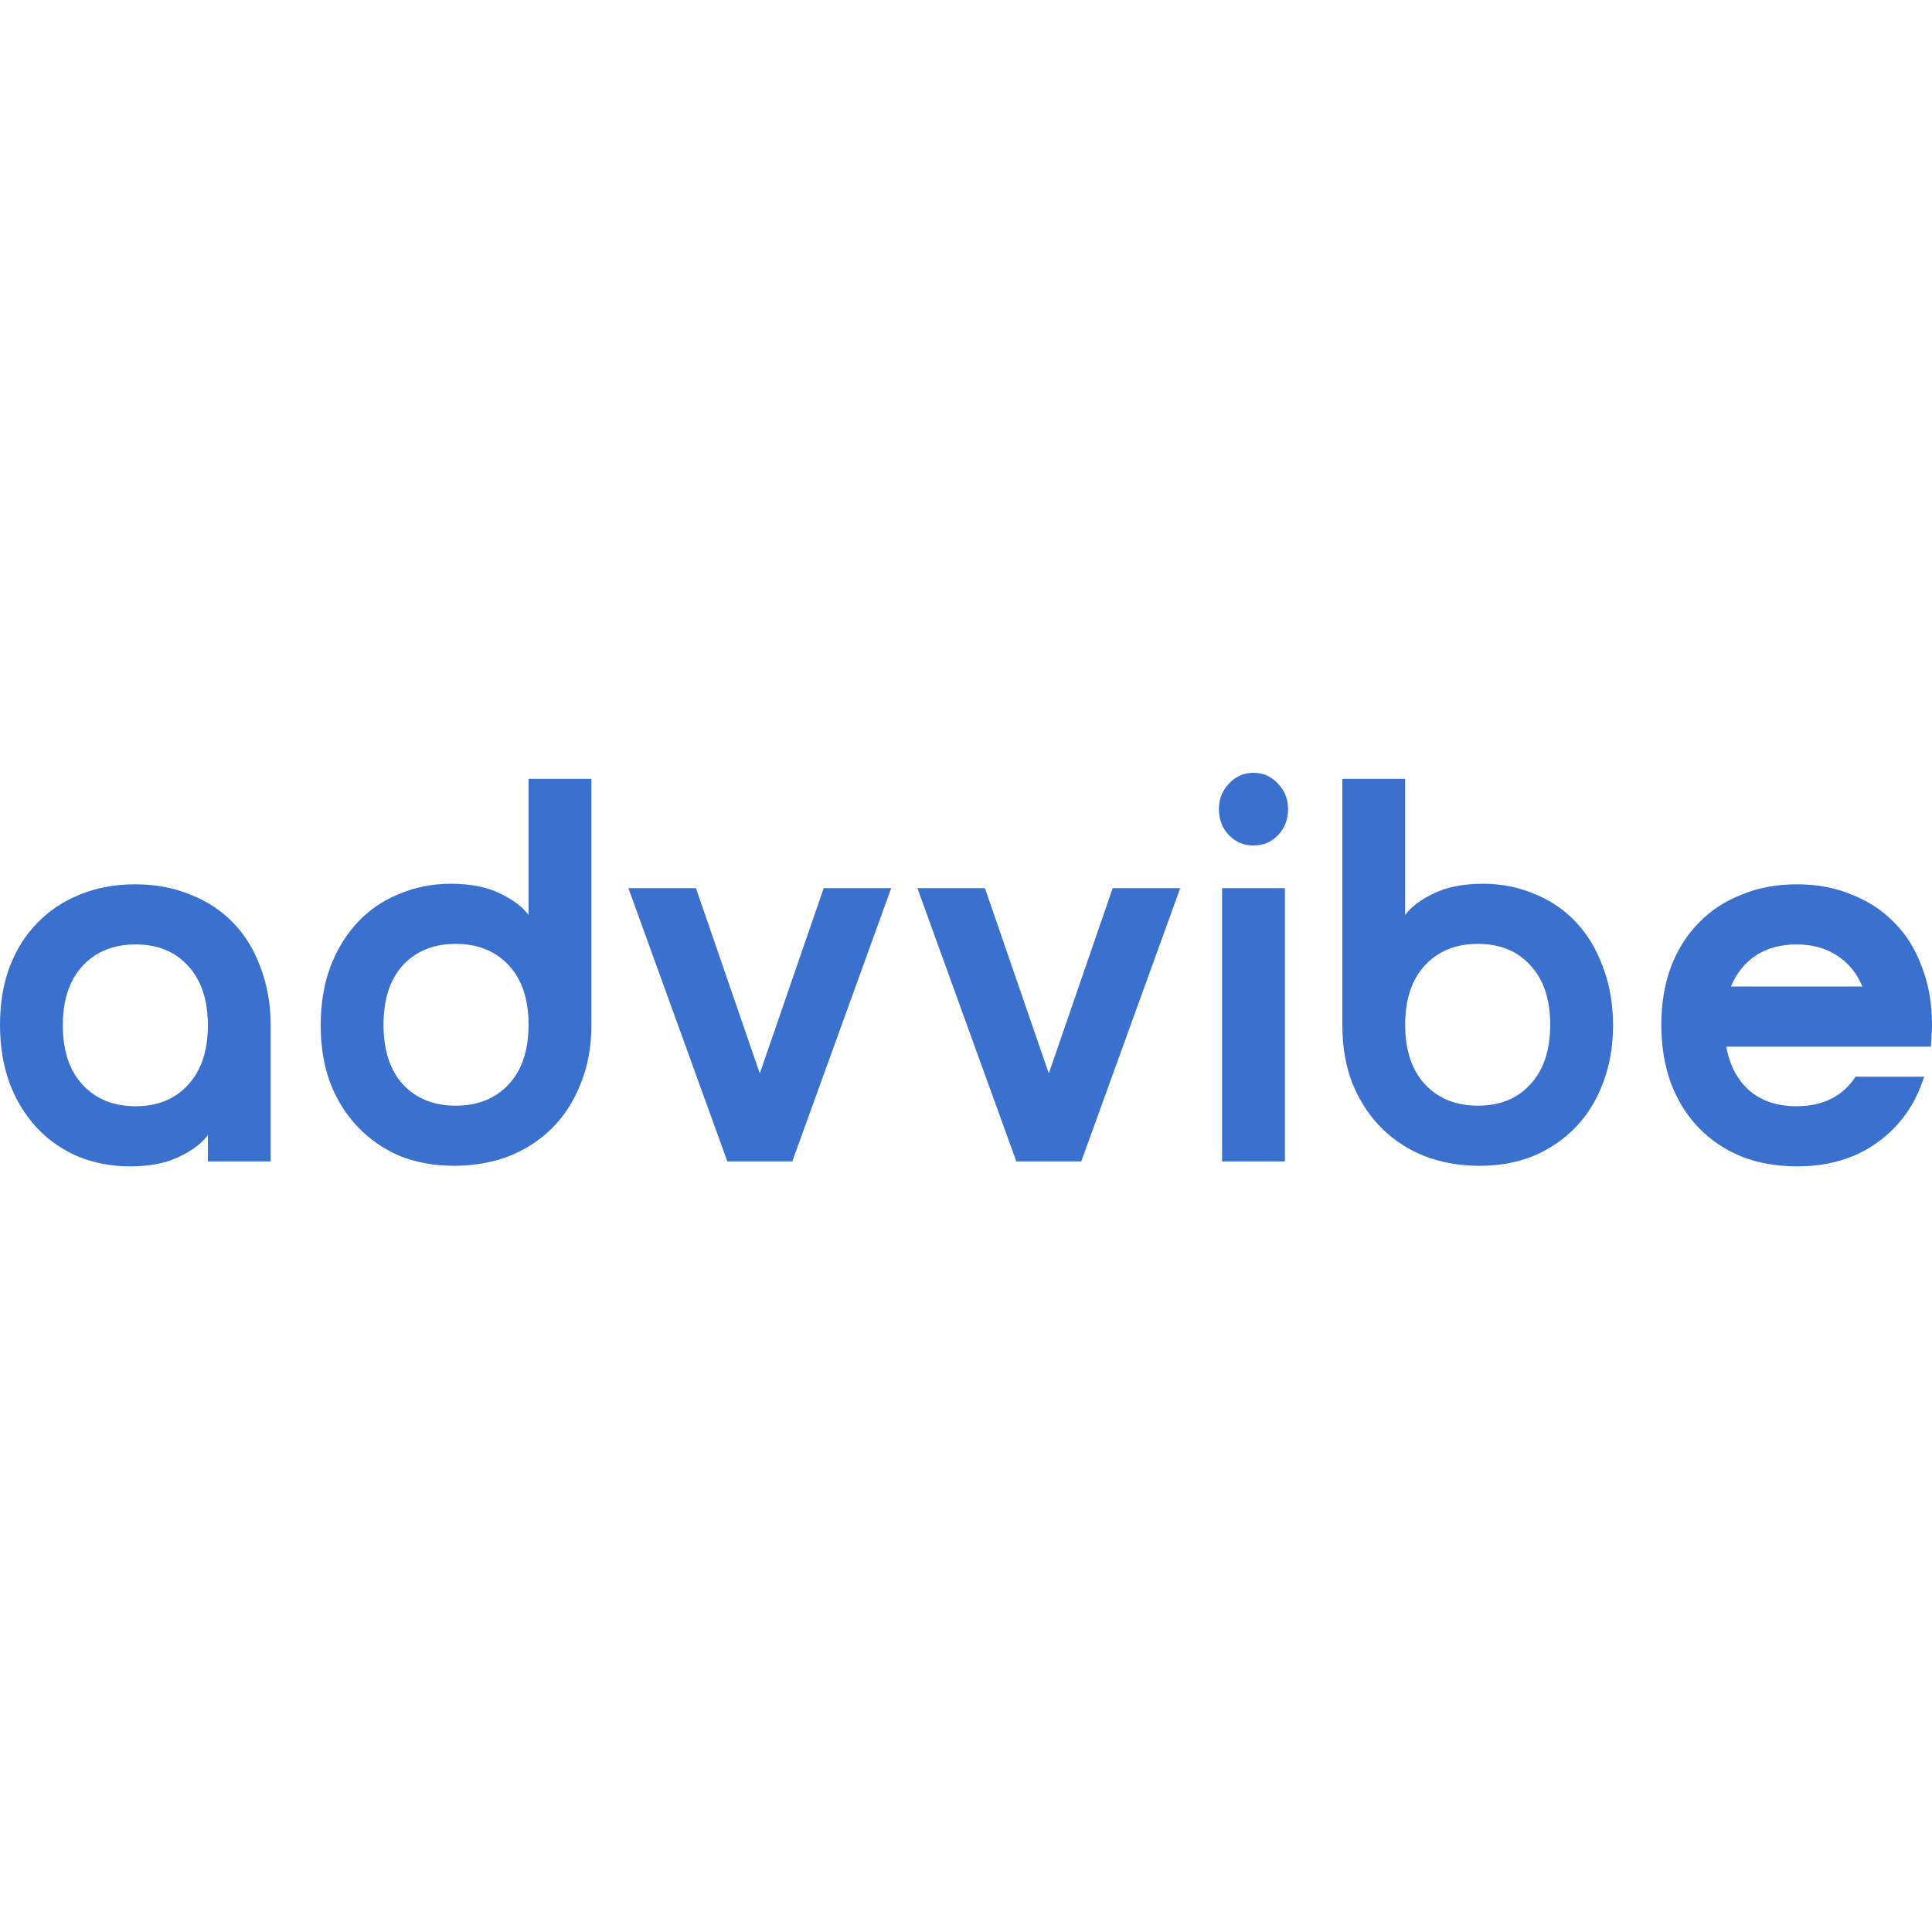 <?xml version="1.0" encoding="UTF-8"?> <svg xmlns="http://www.w3.org/2000/svg" width="150" height="150" viewBox="0 0 150 150" fill="none"><path d="M10.488 68.657C12.059 68.657 13.496 68.926 14.796 69.464C16.097 69.973 17.208 70.709 18.13 71.671C19.051 72.632 19.756 73.792 20.244 75.15C20.758 76.508 21.016 78.008 21.016 79.649V90.174H16.138V88.137C15.65 88.787 14.891 89.353 13.861 89.834C12.859 90.315 11.612 90.556 10.122 90.556C8.658 90.556 7.303 90.301 6.057 89.792C4.81 89.254 3.74 88.504 2.845 87.542C1.951 86.581 1.247 85.421 0.732 84.062C0.244 82.704 0 81.205 0 79.564C0 77.923 0.244 76.438 0.732 75.108C1.247 73.75 1.965 72.604 2.886 71.671C3.808 70.709 4.905 69.973 6.179 69.464C7.48 68.926 8.916 68.657 10.488 68.657ZM16.138 79.606C16.138 77.626 15.623 76.084 14.593 74.981C13.591 73.877 12.236 73.326 10.528 73.326C8.821 73.326 7.452 73.877 6.423 74.981C5.393 76.084 4.878 77.626 4.878 79.606C4.878 81.587 5.393 83.129 6.423 84.232C7.452 85.336 8.821 85.887 10.528 85.887C12.236 85.887 13.591 85.336 14.593 84.232C15.623 83.129 16.138 81.587 16.138 79.606Z" fill="#3A71CF"></path><path d="M45.915 60.467V79.606C45.915 81.304 45.63 82.832 45.061 84.19C44.519 85.548 43.774 86.694 42.825 87.627C41.877 88.561 40.752 89.282 39.451 89.792C38.151 90.273 36.755 90.513 35.264 90.513C33.72 90.513 32.311 90.258 31.037 89.749C29.79 89.212 28.706 88.462 27.785 87.5C26.864 86.538 26.145 85.392 25.631 84.062C25.143 82.733 24.899 81.247 24.899 79.606C24.899 77.966 25.143 76.466 25.631 75.108C26.145 73.75 26.85 72.59 27.744 71.628C28.639 70.666 29.709 69.931 30.956 69.421C32.202 68.884 33.557 68.615 35.021 68.615C36.484 68.615 37.731 68.856 38.76 69.336C39.79 69.817 40.549 70.383 41.037 71.034V60.467H45.915ZM29.777 79.564C29.777 81.544 30.278 83.086 31.281 84.19C32.311 85.293 33.679 85.845 35.386 85.845C37.094 85.845 38.462 85.293 39.492 84.19C40.522 83.086 41.037 81.544 41.037 79.564C41.037 77.584 40.522 76.042 39.492 74.938C38.462 73.835 37.094 73.283 35.386 73.283C33.679 73.283 32.311 73.835 31.281 74.938C30.278 76.042 29.777 77.584 29.777 79.564Z" fill="#3A71CF"></path><path d="M48.789 68.954H54.033L58.992 83.341L63.951 68.954H69.195L61.512 90.174H56.472L48.789 68.954Z" fill="#3A71CF"></path><path d="M71.226 68.954H76.47L81.429 83.341L86.388 68.954H91.632L83.949 90.174H78.909L71.226 68.954Z" fill="#3A71CF"></path><path d="M94.882 68.954H99.76V90.174H94.882V68.954ZM94.638 62.801C94.638 62.037 94.895 61.386 95.41 60.849C95.925 60.283 96.562 60 97.321 60C98.08 60 98.717 60.283 99.231 60.849C99.746 61.386 100.004 62.037 100.004 62.801C100.004 63.621 99.746 64.3 99.231 64.838C98.717 65.376 98.08 65.644 97.321 65.644C96.562 65.644 95.925 65.376 95.41 64.838C94.895 64.3 94.638 63.621 94.638 62.801Z" fill="#3A71CF"></path><path d="M104.219 60.467H109.097V71.034C109.584 70.383 110.343 69.817 111.373 69.336C112.403 68.856 113.649 68.615 115.113 68.615C116.576 68.615 117.931 68.884 119.178 69.421C120.424 69.931 121.495 70.666 122.389 71.628C123.283 72.59 123.974 73.75 124.462 75.108C124.977 76.466 125.235 77.966 125.235 79.606C125.235 81.247 124.977 82.733 124.462 84.062C123.974 85.392 123.27 86.538 122.348 87.5C121.427 88.462 120.329 89.212 119.056 89.749C117.809 90.258 116.414 90.513 114.869 90.513C113.378 90.513 111.983 90.273 110.682 89.792C109.381 89.282 108.257 88.561 107.308 87.627C106.36 86.694 105.601 85.548 105.032 84.19C104.49 82.832 104.219 81.304 104.219 79.606V60.467ZM120.357 79.564C120.357 77.584 119.842 76.042 118.812 74.938C117.809 73.835 116.454 73.283 114.747 73.283C113.04 73.283 111.671 73.835 110.641 74.938C109.612 76.042 109.097 77.584 109.097 79.564C109.097 81.544 109.612 83.086 110.641 84.19C111.671 85.293 113.04 85.845 114.747 85.845C116.454 85.845 117.809 85.293 118.812 84.19C119.842 83.086 120.357 81.544 120.357 79.564Z" fill="#3A71CF"></path><path d="M144.594 76.593C144.16 75.547 143.496 74.74 142.602 74.174C141.735 73.609 140.691 73.326 139.472 73.326C138.252 73.326 137.209 73.609 136.342 74.174C135.475 74.74 134.824 75.547 134.391 76.593H144.594ZM139.472 85.887C141.531 85.887 143.062 85.124 144.065 83.596H149.39C148.713 85.746 147.507 87.443 145.772 88.688C144.065 89.933 141.978 90.556 139.512 90.556C137.941 90.556 136.504 90.301 135.204 89.792C133.903 89.254 132.792 88.504 131.87 87.542C130.949 86.581 130.231 85.421 129.716 84.062C129.228 82.704 128.984 81.205 128.984 79.564C128.984 77.923 129.228 76.438 129.716 75.108C130.231 73.75 130.949 72.604 131.87 71.671C132.792 70.709 133.903 69.973 135.204 69.464C136.504 68.926 137.941 68.657 139.512 68.657C141.084 68.657 142.507 68.926 143.781 69.464C145.081 69.973 146.192 70.709 147.114 71.671C148.035 72.604 148.74 73.75 149.228 75.108C149.743 76.438 150 77.923 150 79.564C150 79.875 149.986 80.172 149.959 80.455C149.959 80.71 149.946 80.979 149.919 81.262H134.025C134.296 82.733 134.905 83.879 135.854 84.699C136.802 85.491 138.008 85.887 139.472 85.887Z" fill="#3A71CF"></path></svg> 